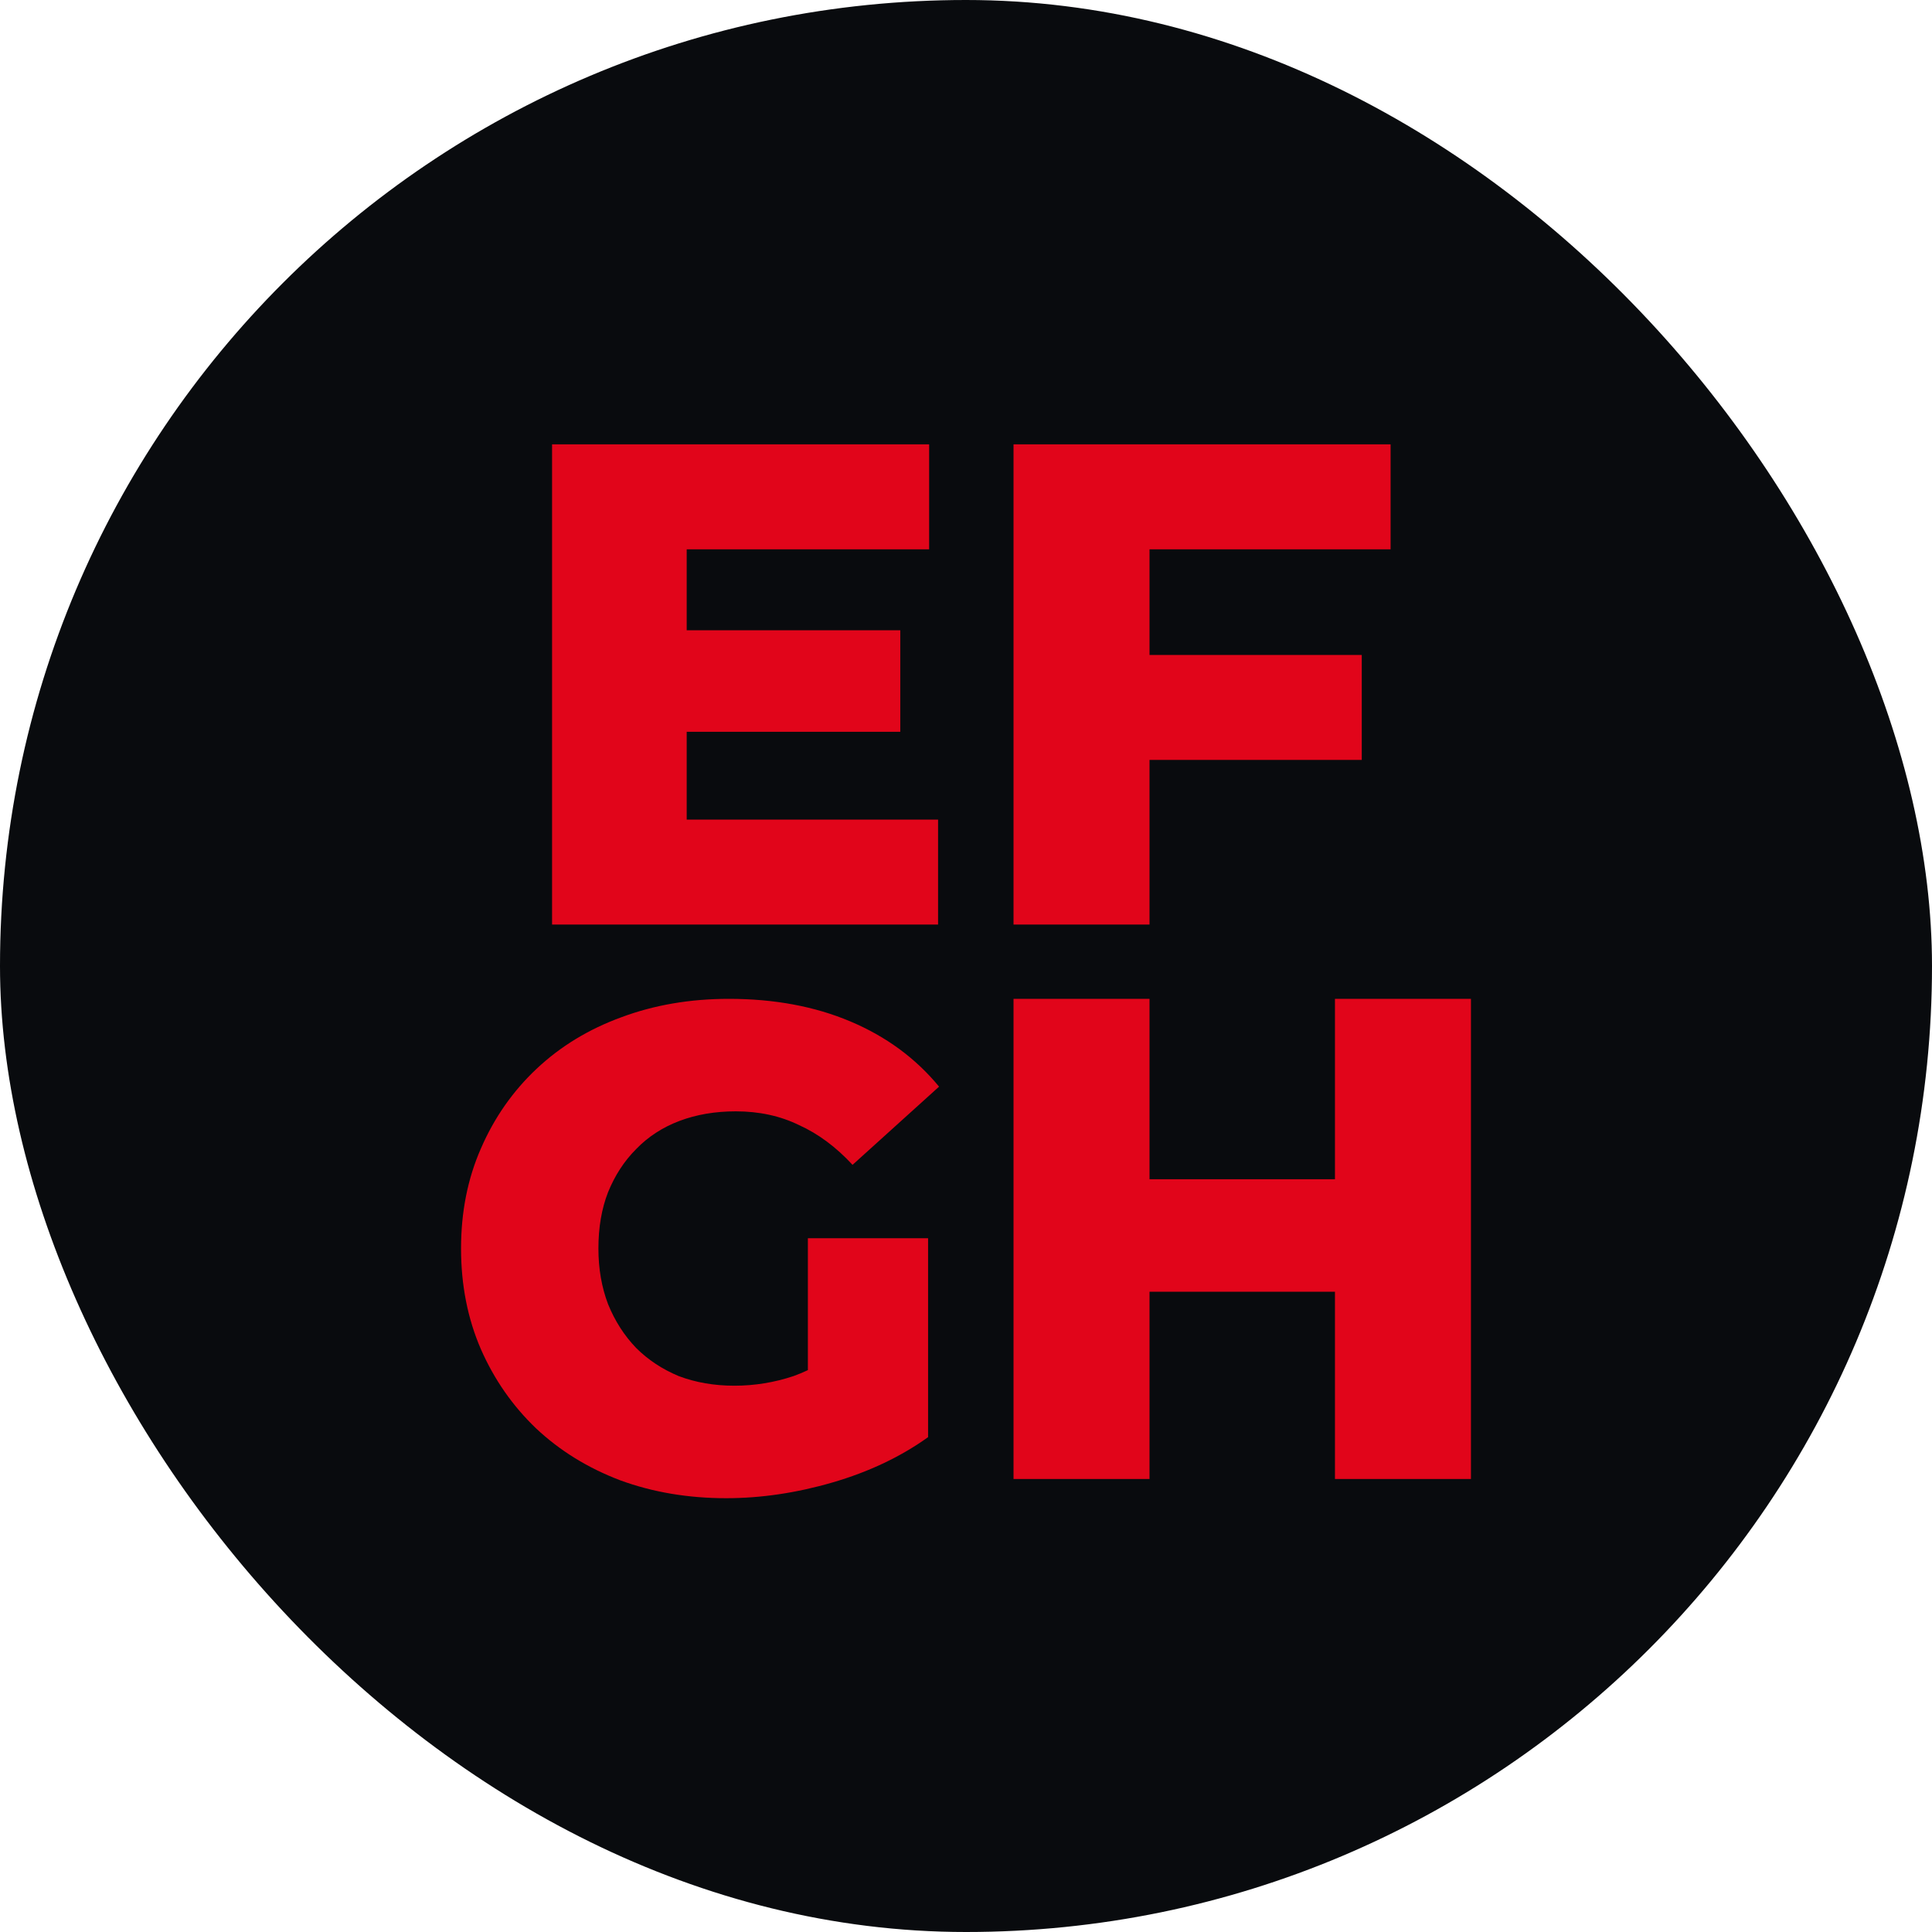 <?xml version="1.0" encoding="utf-8"?>
<svg xmlns="http://www.w3.org/2000/svg" fill="none" height="100%" overflow="visible" preserveAspectRatio="none" style="display: block;" viewBox="0 0 88 88" width="100%">
<g id="Web Badge 1">
<rect fill="#090B0E" height="88" rx="44" width="88"/>
<g id="Vector">
<path d="M30.84 28.708H41.007V33.332H30.84V28.708ZM31.278 37.332H42.728V42.112H25.146V20.241H42.321V25.021H31.278V37.332Z" fill="#E1051A"/>
<path d="M51.921 29.833H62.026V34.613H51.921V29.833ZM52.359 42.112H46.165V20.241H63.34V25.021H52.359V42.112Z" fill="#E1051A"/>
<path d="M33.075 68.241C31.344 68.241 29.738 67.97 28.258 67.429C26.777 66.867 25.494 66.075 24.41 65.054C23.346 64.034 22.512 62.836 21.907 61.461C21.302 60.066 21 58.535 21 56.868C21 55.202 21.302 53.682 21.907 52.307C22.512 50.911 23.357 49.703 24.441 48.682C25.526 47.662 26.808 46.881 28.289 46.339C29.791 45.777 31.428 45.496 33.201 45.496C35.265 45.496 37.111 45.839 38.738 46.527C40.364 47.214 41.71 48.203 42.773 49.495L38.832 53.057C38.081 52.244 37.267 51.64 36.392 51.245C35.536 50.828 34.577 50.62 33.513 50.62C32.575 50.62 31.72 50.766 30.948 51.057C30.177 51.349 29.52 51.776 28.977 52.338C28.435 52.88 28.008 53.536 27.695 54.306C27.403 55.056 27.257 55.91 27.257 56.868C27.257 57.785 27.403 58.629 27.695 59.399C28.008 60.17 28.435 60.836 28.977 61.399C29.52 61.94 30.166 62.367 30.917 62.68C31.689 62.971 32.533 63.117 33.451 63.117C34.368 63.117 35.265 62.971 36.141 62.68C37.017 62.367 37.904 61.847 38.8 61.118L42.273 65.46C41.022 66.356 39.572 67.043 37.924 67.523C36.277 68.002 34.66 68.241 33.075 68.241ZM36.798 64.648V56.4H42.273V65.46L36.798 64.648Z" fill="#E1051A"/>
<path d="M60.806 45.496H67V67.366H60.806V45.496ZM52.359 67.366H46.165V45.496H52.359V67.366ZM61.244 58.837H51.921V53.713H61.244V58.837Z" fill="#E1051A"/>
</g>
</g>
</svg>